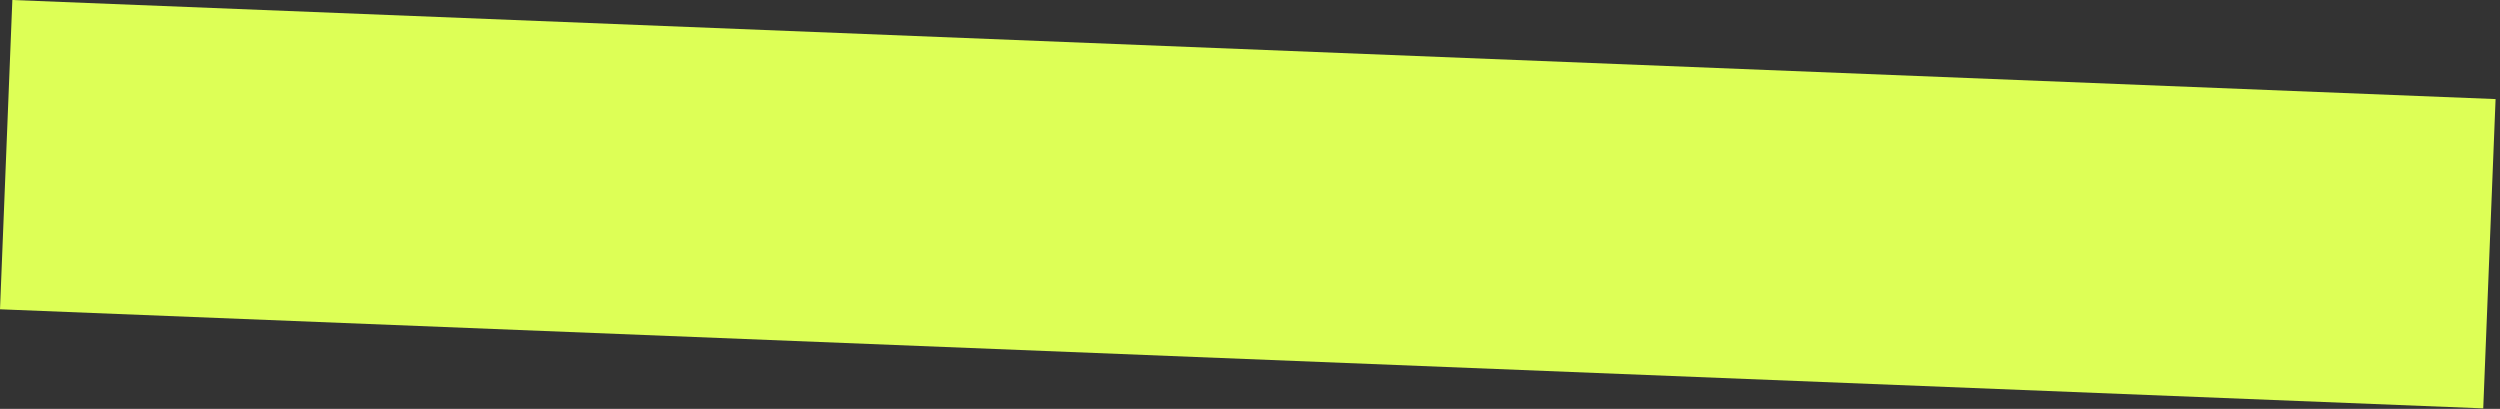 <?xml version="1.0" encoding="UTF-8"?> <svg xmlns="http://www.w3.org/2000/svg" width="373" height="61" viewBox="0 0 373 61" fill="none"><rect x="0" y="0" width="373" height="61" fill="#333333" stroke="none"/> <rect x="1.842" width="370.793" height="46.183" transform="rotate(2.285 1.842 0)" fill="#DDFF56"></rect> </svg> 